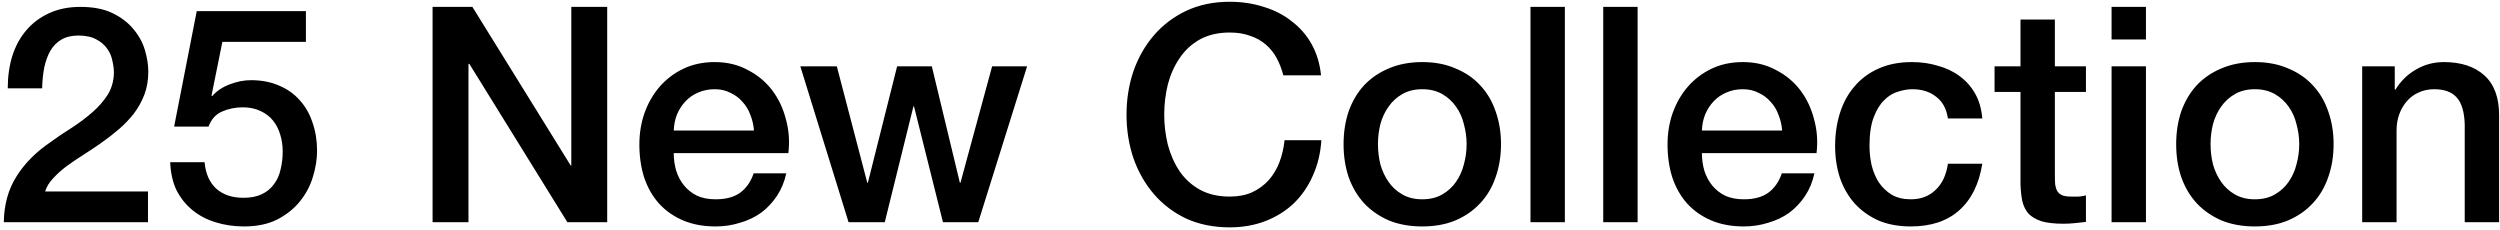 <?xml version="1.0" encoding="UTF-8"?> <svg xmlns="http://www.w3.org/2000/svg" width="315" height="29" viewBox="0 0 315 29" fill="none"><path d="M18.646 28H0.482C0.507 25.796 1.039 23.871 2.078 22.224C3.117 20.577 4.535 19.146 6.334 17.93C7.195 17.297 8.095 16.689 9.032 16.106C9.969 15.498 10.831 14.852 11.616 14.168C12.401 13.484 13.047 12.749 13.554 11.964C14.061 11.153 14.327 10.229 14.352 9.19C14.352 8.709 14.289 8.202 14.162 7.67C14.061 7.113 13.845 6.606 13.516 6.15C13.187 5.669 12.731 5.276 12.148 4.972C11.565 4.643 10.805 4.478 9.868 4.478C9.007 4.478 8.285 4.655 7.702 5.01C7.145 5.339 6.689 5.808 6.334 6.416C6.005 6.999 5.751 7.695 5.574 8.506C5.422 9.317 5.333 10.191 5.308 11.128H0.976C0.976 9.659 1.166 8.303 1.546 7.062C1.951 5.795 2.547 4.706 3.332 3.794C4.117 2.882 5.067 2.173 6.182 1.666C7.322 1.134 8.639 0.868 10.134 0.868C11.755 0.868 13.111 1.134 14.2 1.666C15.289 2.198 16.163 2.869 16.822 3.68C17.506 4.491 17.987 5.377 18.266 6.34C18.545 7.277 18.684 8.177 18.684 9.038C18.684 10.102 18.519 11.065 18.19 11.926C17.861 12.787 17.417 13.585 16.86 14.32C16.303 15.029 15.669 15.688 14.96 16.296C14.251 16.904 13.516 17.474 12.756 18.006C11.996 18.538 11.236 19.045 10.476 19.526C9.716 20.007 9.007 20.489 8.348 20.97C7.715 21.451 7.157 21.958 6.676 22.49C6.195 22.997 5.865 23.541 5.688 24.124H18.646V28ZM24.789 1.4H38.545V5.276H28.019L26.651 12.04L26.727 12.116C27.31 11.457 28.045 10.963 28.931 10.634C29.843 10.279 30.743 10.102 31.629 10.102C32.947 10.102 34.125 10.33 35.163 10.786C36.202 11.217 37.076 11.837 37.785 12.648C38.495 13.433 39.027 14.371 39.381 15.46C39.761 16.549 39.951 17.727 39.951 18.994C39.951 20.058 39.774 21.16 39.419 22.3C39.09 23.415 38.545 24.441 37.785 25.378C37.051 26.29 36.101 27.05 34.935 27.658C33.77 28.241 32.377 28.532 30.755 28.532C29.463 28.532 28.26 28.355 27.145 28C26.056 27.671 25.093 27.164 24.257 26.48C23.421 25.796 22.75 24.96 22.243 23.972C21.762 22.959 21.496 21.781 21.445 20.438H25.777C25.904 21.882 26.398 22.997 27.259 23.782C28.121 24.542 29.261 24.922 30.679 24.922C31.591 24.922 32.364 24.77 32.997 24.466C33.631 24.162 34.137 23.744 34.517 23.212C34.923 22.68 35.201 22.059 35.353 21.35C35.531 20.641 35.619 19.881 35.619 19.07C35.619 18.335 35.518 17.639 35.315 16.98C35.113 16.296 34.809 15.701 34.403 15.194C33.998 14.687 33.466 14.282 32.807 13.978C32.174 13.674 31.427 13.522 30.565 13.522C29.653 13.522 28.792 13.699 27.981 14.054C27.196 14.383 26.626 15.017 26.271 15.954H21.939L24.789 1.4ZM54.505 0.868H59.521L71.909 20.856H71.985V0.868H76.507V28H71.491L59.141 8.05H59.027V28H54.505V0.868ZM95.001 16.448C94.95 15.764 94.798 15.105 94.544 14.472C94.317 13.839 93.987 13.294 93.556 12.838C93.151 12.357 92.644 11.977 92.037 11.698C91.454 11.394 90.795 11.242 90.061 11.242C89.3 11.242 88.604 11.381 87.971 11.66C87.362 11.913 86.831 12.281 86.374 12.762C85.944 13.218 85.589 13.763 85.311 14.396C85.057 15.029 84.918 15.713 84.892 16.448H95.001ZM84.892 19.298C84.892 20.058 84.994 20.793 85.197 21.502C85.424 22.211 85.754 22.832 86.184 23.364C86.615 23.896 87.16 24.327 87.819 24.656C88.477 24.96 89.263 25.112 90.174 25.112C91.441 25.112 92.454 24.846 93.215 24.314C94 23.757 94.582 22.933 94.963 21.844H99.067C98.838 22.908 98.446 23.858 97.888 24.694C97.331 25.53 96.66 26.239 95.874 26.822C95.089 27.379 94.203 27.797 93.215 28.076C92.252 28.38 91.239 28.532 90.174 28.532C88.629 28.532 87.261 28.279 86.07 27.772C84.88 27.265 83.867 26.556 83.031 25.644C82.22 24.732 81.599 23.643 81.168 22.376C80.763 21.109 80.561 19.716 80.561 18.196C80.561 16.803 80.776 15.485 81.207 14.244C81.662 12.977 82.296 11.875 83.106 10.938C83.942 9.975 84.943 9.215 86.109 8.658C87.274 8.101 88.591 7.822 90.061 7.822C91.606 7.822 92.987 8.151 94.203 8.81C95.444 9.443 96.47 10.292 97.281 11.356C98.091 12.42 98.674 13.649 99.028 15.042C99.409 16.41 99.51 17.829 99.332 19.298H84.892ZM100.84 8.354H105.438L109.276 23.022H109.352L113.038 8.354H117.408L120.942 23.022H121.018L125.008 8.354H129.416L123.26 28H118.814L115.166 13.408H115.09L111.48 28H106.92L100.84 8.354ZM161.702 9.494C161.499 8.709 161.221 7.987 160.866 7.328C160.511 6.669 160.055 6.099 159.498 5.618C158.941 5.137 158.282 4.769 157.522 4.516C156.787 4.237 155.926 4.098 154.938 4.098C153.494 4.098 152.24 4.389 151.176 4.972C150.137 5.555 149.289 6.34 148.63 7.328C147.971 8.291 147.477 9.393 147.148 10.634C146.844 11.875 146.692 13.142 146.692 14.434C146.692 15.726 146.844 16.993 147.148 18.234C147.477 19.475 147.971 20.59 148.63 21.578C149.289 22.541 150.137 23.313 151.176 23.896C152.24 24.479 153.494 24.77 154.938 24.77C156.002 24.77 156.939 24.593 157.75 24.238C158.561 23.858 159.257 23.351 159.84 22.718C160.423 22.059 160.879 21.299 161.208 20.438C161.537 19.577 161.753 18.652 161.854 17.664H166.49C166.389 19.285 166.034 20.767 165.426 22.11C164.843 23.453 164.045 24.618 163.032 25.606C162.019 26.569 160.828 27.316 159.46 27.848C158.092 28.38 156.585 28.646 154.938 28.646C152.911 28.646 151.087 28.279 149.466 27.544C147.87 26.784 146.515 25.758 145.4 24.466C144.285 23.174 143.424 21.667 142.816 19.944C142.233 18.221 141.942 16.385 141.942 14.434C141.942 12.509 142.233 10.685 142.816 8.962C143.424 7.239 144.285 5.732 145.4 4.44C146.515 3.148 147.87 2.122 149.466 1.362C151.087 0.602 152.911 0.222 154.938 0.222C156.458 0.222 157.889 0.437 159.232 0.868C160.575 1.273 161.753 1.881 162.766 2.692C163.805 3.477 164.641 4.44 165.274 5.58C165.907 6.72 166.3 8.025 166.452 9.494H161.702ZM179.208 28.532C177.637 28.532 176.231 28.279 174.99 27.772C173.774 27.24 172.735 26.518 171.874 25.606C171.038 24.694 170.392 23.605 169.936 22.338C169.505 21.071 169.29 19.678 169.29 18.158C169.29 16.663 169.505 15.283 169.936 14.016C170.392 12.749 171.038 11.66 171.874 10.748C172.735 9.836 173.774 9.127 174.99 8.62C176.231 8.088 177.637 7.822 179.208 7.822C180.779 7.822 182.172 8.088 183.388 8.62C184.629 9.127 185.668 9.836 186.504 10.748C187.365 11.66 188.011 12.749 188.442 14.016C188.898 15.283 189.126 16.663 189.126 18.158C189.126 19.678 188.898 21.071 188.442 22.338C188.011 23.605 187.365 24.694 186.504 25.606C185.668 26.518 184.629 27.24 183.388 27.772C182.172 28.279 180.779 28.532 179.208 28.532ZM179.208 25.112C180.171 25.112 181.007 24.909 181.716 24.504C182.425 24.099 183.008 23.567 183.464 22.908C183.92 22.249 184.249 21.515 184.452 20.704C184.68 19.868 184.794 19.019 184.794 18.158C184.794 17.322 184.68 16.486 184.452 15.65C184.249 14.814 183.92 14.079 183.464 13.446C183.008 12.787 182.425 12.255 181.716 11.85C181.007 11.445 180.171 11.242 179.208 11.242C178.245 11.242 177.409 11.445 176.7 11.85C175.991 12.255 175.408 12.787 174.952 13.446C174.496 14.079 174.154 14.814 173.926 15.65C173.723 16.486 173.622 17.322 173.622 18.158C173.622 19.019 173.723 19.868 173.926 20.704C174.154 21.515 174.496 22.249 174.952 22.908C175.408 23.567 175.991 24.099 176.7 24.504C177.409 24.909 178.245 25.112 179.208 25.112ZM192.841 0.868H197.173V28H192.841V0.868ZM202.007 0.868H206.339V28H202.007V0.868ZM224.549 16.448C224.499 15.764 224.347 15.105 224.093 14.472C223.865 13.839 223.536 13.294 223.105 12.838C222.7 12.357 222.193 11.977 221.585 11.698C221.003 11.394 220.344 11.242 219.609 11.242C218.849 11.242 218.153 11.381 217.519 11.66C216.911 11.913 216.379 12.281 215.923 12.762C215.493 13.218 215.138 13.763 214.859 14.396C214.606 15.029 214.467 15.713 214.441 16.448H224.549ZM214.441 19.298C214.441 20.058 214.543 20.793 214.745 21.502C214.973 22.211 215.303 22.832 215.733 23.364C216.164 23.896 216.709 24.327 217.367 24.656C218.026 24.96 218.811 25.112 219.723 25.112C220.99 25.112 222.003 24.846 222.763 24.314C223.549 23.757 224.131 22.933 224.511 21.844H228.615C228.387 22.908 227.995 23.858 227.437 24.694C226.88 25.53 226.209 26.239 225.423 26.822C224.638 27.379 223.751 27.797 222.763 28.076C221.801 28.38 220.787 28.532 219.723 28.532C218.178 28.532 216.81 28.279 215.619 27.772C214.429 27.265 213.415 26.556 212.579 25.644C211.769 24.732 211.148 23.643 210.717 22.376C210.312 21.109 210.109 19.716 210.109 18.196C210.109 16.803 210.325 15.485 210.755 14.244C211.211 12.977 211.845 11.875 212.655 10.938C213.491 9.975 214.492 9.215 215.657 8.658C216.823 8.101 218.14 7.822 219.609 7.822C221.155 7.822 222.535 8.151 223.751 8.81C224.993 9.443 226.019 10.292 226.829 11.356C227.64 12.42 228.223 13.649 228.577 15.042C228.957 16.41 229.059 17.829 228.881 19.298H214.441ZM245.437 14.928C245.259 13.712 244.765 12.8 243.955 12.192C243.169 11.559 242.169 11.242 240.953 11.242C240.395 11.242 239.8 11.343 239.167 11.546C238.533 11.723 237.951 12.078 237.419 12.61C236.887 13.117 236.443 13.839 236.089 14.776C235.734 15.688 235.557 16.891 235.557 18.386C235.557 19.197 235.645 20.007 235.823 20.818C236.025 21.629 236.329 22.351 236.735 22.984C237.165 23.617 237.71 24.137 238.369 24.542C239.027 24.922 239.825 25.112 240.763 25.112C242.029 25.112 243.068 24.719 243.879 23.934C244.715 23.149 245.234 22.047 245.437 20.628H249.769C249.363 23.187 248.388 25.15 246.843 26.518C245.323 27.861 243.296 28.532 240.763 28.532C239.217 28.532 237.849 28.279 236.659 27.772C235.493 27.24 234.505 26.531 233.695 25.644C232.884 24.732 232.263 23.655 231.833 22.414C231.427 21.173 231.225 19.83 231.225 18.386C231.225 16.917 231.427 15.536 231.833 14.244C232.238 12.952 232.846 11.837 233.657 10.9C234.467 9.937 235.468 9.19 236.659 8.658C237.875 8.101 239.293 7.822 240.915 7.822C242.055 7.822 243.131 7.974 244.145 8.278C245.183 8.557 246.095 8.987 246.881 9.57C247.691 10.153 248.35 10.887 248.857 11.774C249.363 12.661 249.667 13.712 249.769 14.928H245.437ZM251.314 8.354H254.582V2.464H258.914V8.354H262.828V11.584H258.914V22.072C258.914 22.528 258.926 22.921 258.952 23.25C259.002 23.579 259.091 23.858 259.218 24.086C259.37 24.314 259.585 24.491 259.864 24.618C260.142 24.719 260.522 24.77 261.004 24.77C261.308 24.77 261.612 24.77 261.916 24.77C262.22 24.745 262.524 24.694 262.828 24.618V27.962C262.346 28.013 261.878 28.063 261.422 28.114C260.966 28.165 260.497 28.19 260.016 28.19C258.876 28.19 257.951 28.089 257.242 27.886C256.558 27.658 256.013 27.341 255.608 26.936C255.228 26.505 254.962 25.973 254.81 25.34C254.683 24.707 254.607 23.985 254.582 23.174V11.584H251.314V8.354ZM266.058 0.868H270.39V4.972H266.058V0.868ZM266.058 8.354H270.39V28H266.058V8.354ZM284.116 28.532C282.545 28.532 281.139 28.279 279.898 27.772C278.682 27.24 277.643 26.518 276.782 25.606C275.946 24.694 275.3 23.605 274.844 22.338C274.413 21.071 274.198 19.678 274.198 18.158C274.198 16.663 274.413 15.283 274.844 14.016C275.3 12.749 275.946 11.66 276.782 10.748C277.643 9.836 278.682 9.127 279.898 8.62C281.139 8.088 282.545 7.822 284.116 7.822C285.687 7.822 287.08 8.088 288.296 8.62C289.537 9.127 290.576 9.836 291.412 10.748C292.273 11.66 292.919 12.749 293.35 14.016C293.806 15.283 294.034 16.663 294.034 18.158C294.034 19.678 293.806 21.071 293.35 22.338C292.919 23.605 292.273 24.694 291.412 25.606C290.576 26.518 289.537 27.24 288.296 27.772C287.08 28.279 285.687 28.532 284.116 28.532ZM284.116 25.112C285.079 25.112 285.915 24.909 286.624 24.504C287.333 24.099 287.916 23.567 288.372 22.908C288.828 22.249 289.157 21.515 289.36 20.704C289.588 19.868 289.702 19.019 289.702 18.158C289.702 17.322 289.588 16.486 289.36 15.65C289.157 14.814 288.828 14.079 288.372 13.446C287.916 12.787 287.333 12.255 286.624 11.85C285.915 11.445 285.079 11.242 284.116 11.242C283.153 11.242 282.317 11.445 281.608 11.85C280.899 12.255 280.316 12.787 279.86 13.446C279.404 14.079 279.062 14.814 278.834 15.65C278.631 16.486 278.53 17.322 278.53 18.158C278.53 19.019 278.631 19.868 278.834 20.704C279.062 21.515 279.404 22.249 279.86 22.908C280.316 23.567 280.899 24.099 281.608 24.504C282.317 24.909 283.153 25.112 284.116 25.112ZM297.635 8.354H301.739V11.242L301.815 11.318C302.474 10.229 303.335 9.38 304.399 8.772C305.463 8.139 306.641 7.822 307.933 7.822C310.087 7.822 311.784 8.379 313.025 9.494C314.267 10.609 314.887 12.281 314.887 14.51V28H310.555V15.65C310.505 14.105 310.175 12.99 309.567 12.306C308.959 11.597 308.009 11.242 306.717 11.242C305.983 11.242 305.324 11.381 304.741 11.66C304.159 11.913 303.665 12.281 303.259 12.762C302.854 13.218 302.537 13.763 302.309 14.396C302.081 15.029 301.967 15.701 301.967 16.41V28H297.635V8.354Z" fill="black"></path></svg> 